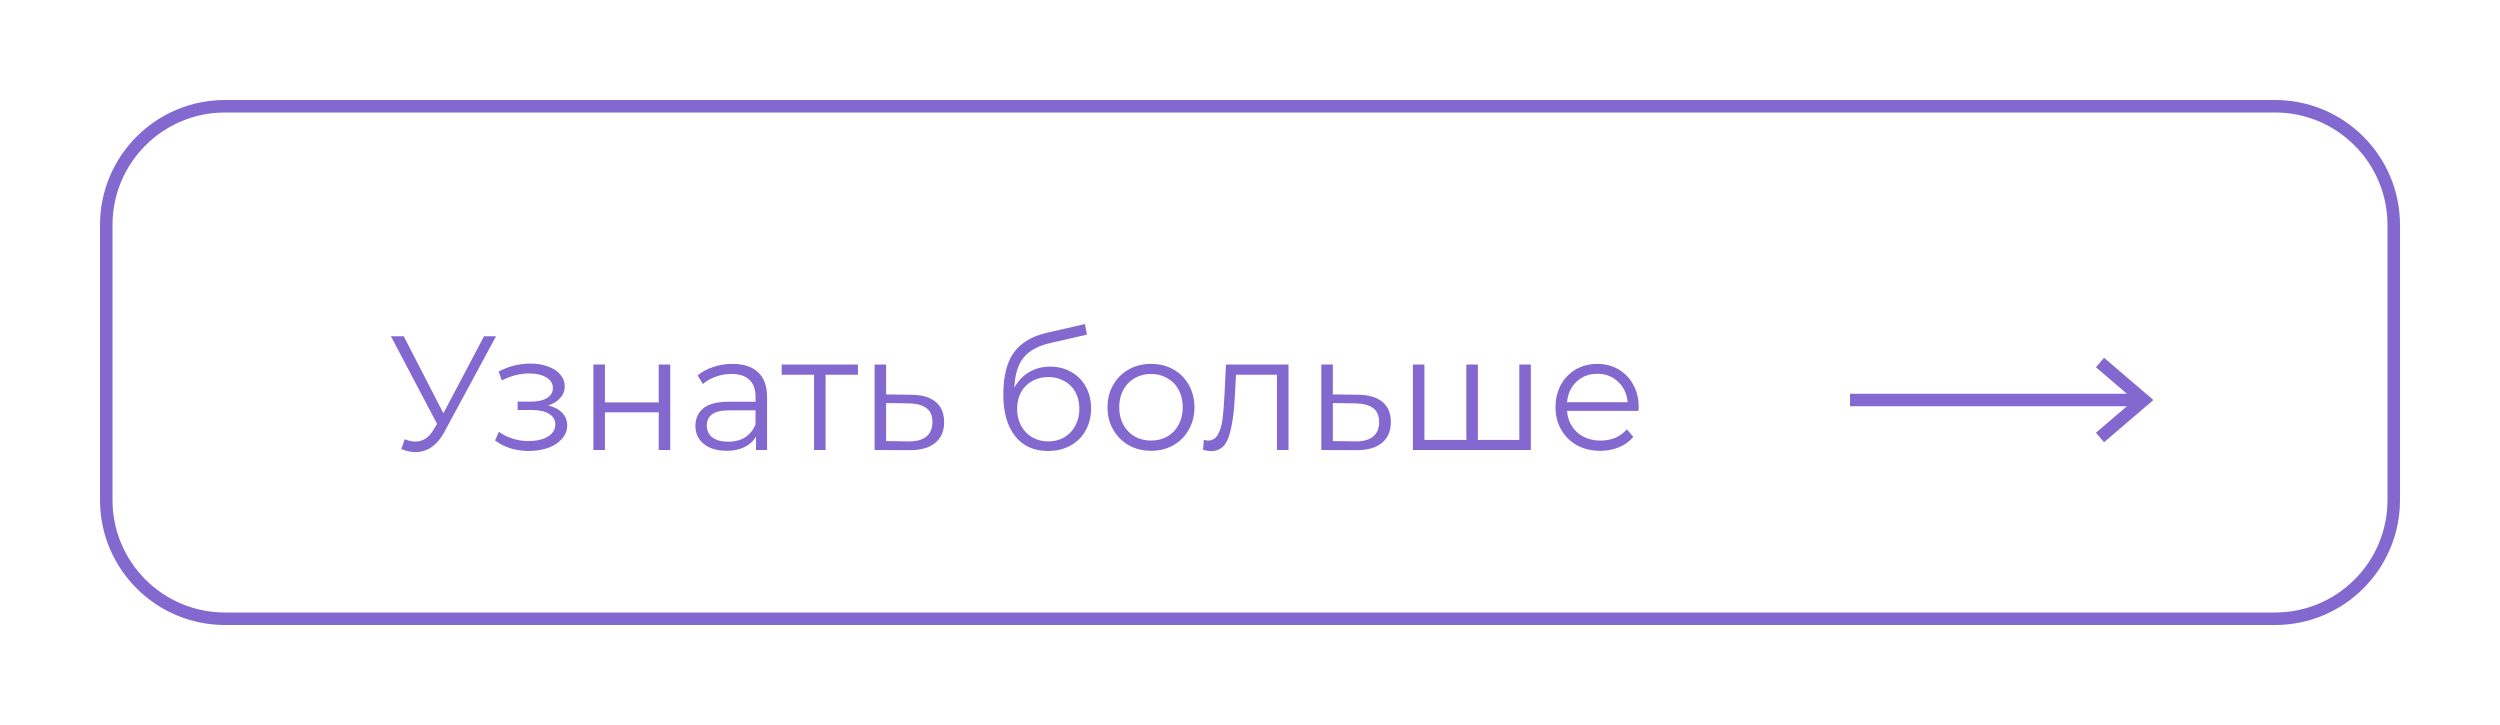<?xml version="1.0" encoding="UTF-8"?> <svg xmlns="http://www.w3.org/2000/svg" width="200" height="58" viewBox="0 0 200 58" fill="none"> <path d="M39.684 26.9L35.55 34.557C35.255 35.103 34.909 35.51 34.51 35.779C34.12 36.039 33.691 36.169 33.223 36.169C32.876 36.169 32.504 36.087 32.105 35.922L32.378 35.142C32.69 35.263 32.976 35.324 33.236 35.324C33.834 35.324 34.324 34.999 34.705 34.349L34.965 33.907L31.273 26.9H32.3L35.472 33.062L38.722 26.9H39.684ZM43.855 32.438C44.34 32.551 44.713 32.746 44.973 33.023C45.242 33.3 45.376 33.638 45.376 34.037C45.376 34.436 45.237 34.791 44.96 35.103C44.691 35.415 44.323 35.658 43.855 35.831C43.387 35.996 42.871 36.078 42.308 36.078C41.814 36.078 41.328 36.009 40.852 35.87C40.375 35.723 39.959 35.51 39.604 35.233L39.916 34.544C40.228 34.778 40.592 34.96 41.008 35.09C41.424 35.22 41.844 35.285 42.269 35.285C42.901 35.285 43.417 35.168 43.816 34.934C44.223 34.691 44.427 34.366 44.427 33.959C44.427 33.595 44.262 33.313 43.933 33.114C43.603 32.906 43.153 32.802 42.581 32.802H41.411V32.126H42.529C43.04 32.126 43.452 32.031 43.764 31.84C44.076 31.641 44.232 31.376 44.232 31.047C44.232 30.683 44.054 30.397 43.699 30.189C43.352 29.981 42.897 29.877 42.334 29.877C41.597 29.877 40.869 30.063 40.15 30.436L39.89 29.721C40.705 29.296 41.55 29.084 42.425 29.084C42.945 29.084 43.413 29.162 43.829 29.318C44.254 29.465 44.583 29.678 44.817 29.955C45.059 30.232 45.181 30.553 45.181 30.917C45.181 31.264 45.059 31.571 44.817 31.84C44.583 32.109 44.262 32.308 43.855 32.438ZM47.471 29.162H48.394V32.191H52.697V29.162H53.62V36H52.697V32.984H48.394V36H47.471V29.162ZM58.597 29.11C59.489 29.11 60.174 29.335 60.651 29.786C61.127 30.228 61.366 30.887 61.366 31.762V36H60.482V34.934C60.274 35.289 59.966 35.567 59.559 35.766C59.16 35.965 58.683 36.065 58.129 36.065C57.366 36.065 56.759 35.883 56.309 35.519C55.858 35.155 55.633 34.674 55.633 34.076C55.633 33.495 55.841 33.027 56.257 32.672C56.681 32.317 57.353 32.139 58.272 32.139H60.443V31.723C60.443 31.134 60.278 30.687 59.949 30.384C59.619 30.072 59.138 29.916 58.506 29.916C58.072 29.916 57.656 29.99 57.258 30.137C56.859 30.276 56.517 30.471 56.231 30.722L55.815 30.033C56.161 29.738 56.577 29.513 57.063 29.357C57.548 29.192 58.059 29.11 58.597 29.11ZM58.272 35.337C58.792 35.337 59.238 35.22 59.611 34.986C59.983 34.743 60.261 34.397 60.443 33.946V32.828H58.298C57.128 32.828 56.543 33.235 56.543 34.05C56.543 34.449 56.694 34.765 56.998 34.999C57.301 35.224 57.726 35.337 58.272 35.337ZM68.633 29.981H66.046V36H65.123V29.981H62.536V29.162H68.633V29.981ZM72.905 31.58C73.763 31.589 74.413 31.779 74.855 32.152C75.306 32.525 75.531 33.062 75.531 33.764C75.531 34.492 75.289 35.051 74.803 35.441C74.327 35.831 73.633 36.022 72.723 36.013L69.967 36V29.162H70.89V31.554L72.905 31.58ZM72.671 35.311C73.304 35.32 73.781 35.194 74.101 34.934C74.431 34.665 74.595 34.275 74.595 33.764C74.595 33.261 74.435 32.889 74.114 32.646C73.794 32.403 73.313 32.278 72.671 32.269L70.89 32.243V35.285L72.671 35.311ZM84.01 29.331C84.642 29.331 85.206 29.474 85.7 29.76C86.203 30.037 86.593 30.432 86.87 30.943C87.147 31.446 87.286 32.022 87.286 32.672C87.286 33.339 87.138 33.933 86.844 34.453C86.558 34.964 86.155 35.363 85.635 35.649C85.115 35.935 84.517 36.078 83.841 36.078C82.706 36.078 81.826 35.679 81.202 34.882C80.578 34.085 80.266 32.984 80.266 31.58C80.266 30.115 80.543 28.993 81.098 28.213C81.661 27.433 82.537 26.904 83.724 26.627L86.792 25.925L86.948 26.77L84.062 27.433C83.082 27.65 82.363 28.035 81.904 28.59C81.445 29.136 81.193 29.946 81.15 31.021C81.427 30.492 81.813 30.081 82.307 29.786C82.801 29.483 83.368 29.331 84.01 29.331ZM83.867 35.311C84.344 35.311 84.768 35.203 85.141 34.986C85.522 34.761 85.817 34.449 86.025 34.05C86.242 33.651 86.35 33.201 86.35 32.698C86.35 32.195 86.246 31.753 86.038 31.372C85.83 30.991 85.535 30.696 85.154 30.488C84.781 30.271 84.352 30.163 83.867 30.163C83.382 30.163 82.948 30.271 82.567 30.488C82.194 30.696 81.9 30.991 81.683 31.372C81.475 31.753 81.371 32.195 81.371 32.698C81.371 33.201 81.475 33.651 81.683 34.05C81.9 34.449 82.198 34.761 82.58 34.986C82.961 35.203 83.39 35.311 83.867 35.311ZM92.085 36.065C91.427 36.065 90.833 35.918 90.304 35.623C89.775 35.32 89.359 34.904 89.056 34.375C88.753 33.846 88.601 33.248 88.601 32.581C88.601 31.914 88.753 31.316 89.056 30.787C89.359 30.258 89.775 29.847 90.304 29.552C90.833 29.257 91.427 29.11 92.085 29.11C92.744 29.11 93.338 29.257 93.866 29.552C94.395 29.847 94.806 30.258 95.101 30.787C95.404 31.316 95.556 31.914 95.556 32.581C95.556 33.248 95.404 33.846 95.101 34.375C94.806 34.904 94.395 35.32 93.866 35.623C93.338 35.918 92.744 36.065 92.085 36.065ZM92.085 35.246C92.57 35.246 93.004 35.138 93.385 34.921C93.775 34.696 94.079 34.379 94.295 33.972C94.512 33.565 94.62 33.101 94.62 32.581C94.62 32.061 94.512 31.597 94.295 31.19C94.079 30.783 93.775 30.471 93.385 30.254C93.004 30.029 92.57 29.916 92.085 29.916C91.6 29.916 91.162 30.029 90.772 30.254C90.391 30.471 90.088 30.783 89.862 31.19C89.645 31.597 89.537 32.061 89.537 32.581C89.537 33.101 89.645 33.565 89.862 33.972C90.088 34.379 90.391 34.696 90.772 34.921C91.162 35.138 91.6 35.246 92.085 35.246ZM103.081 29.162V36H102.158V29.981H98.882L98.791 31.671C98.721 33.092 98.557 34.184 98.297 34.947C98.037 35.71 97.573 36.091 96.906 36.091C96.724 36.091 96.503 36.056 96.243 35.987L96.308 35.194C96.464 35.229 96.572 35.246 96.633 35.246C96.988 35.246 97.257 35.081 97.439 34.752C97.621 34.423 97.742 34.015 97.803 33.53C97.863 33.045 97.915 32.403 97.959 31.606L98.076 29.162H103.081ZM108.643 31.58C109.501 31.589 110.151 31.779 110.593 32.152C111.043 32.525 111.269 33.062 111.269 33.764C111.269 34.492 111.026 35.051 110.541 35.441C110.064 35.831 109.371 36.022 108.461 36.013L105.705 36V29.162H106.628V31.554L108.643 31.58ZM108.409 35.311C109.041 35.32 109.518 35.194 109.839 34.934C110.168 34.665 110.333 34.275 110.333 33.764C110.333 33.261 110.172 32.889 109.852 32.646C109.531 32.403 109.05 32.278 108.409 32.269L106.628 32.243V35.285L108.409 35.311ZM122.468 29.162V36H113.03V29.162H113.953V35.194H117.307V29.162H118.23V35.194H121.545V29.162H122.468ZM131.083 32.867H125.363C125.415 33.578 125.688 34.154 126.182 34.596C126.676 35.029 127.3 35.246 128.054 35.246C128.479 35.246 128.869 35.172 129.224 35.025C129.579 34.869 129.887 34.644 130.147 34.349L130.667 34.947C130.364 35.311 129.982 35.588 129.523 35.779C129.072 35.97 128.574 36.065 128.028 36.065C127.326 36.065 126.702 35.918 126.156 35.623C125.619 35.32 125.198 34.904 124.895 34.375C124.592 33.846 124.44 33.248 124.44 32.581C124.44 31.914 124.583 31.316 124.869 30.787C125.164 30.258 125.562 29.847 126.065 29.552C126.576 29.257 127.148 29.11 127.781 29.11C128.414 29.11 128.981 29.257 129.484 29.552C129.987 29.847 130.381 30.258 130.667 30.787C130.953 31.307 131.096 31.905 131.096 32.581L131.083 32.867ZM127.781 29.903C127.122 29.903 126.568 30.115 126.117 30.54C125.675 30.956 125.424 31.502 125.363 32.178H130.212C130.151 31.502 129.896 30.956 129.445 30.54C129.003 30.115 128.448 29.903 127.781 29.903Z" fill="#8368D0"></path> <path d="M168 29L171.5 32L168 35" stroke="#8368D0"></path> <path d="M148 32H171" stroke="#8368D0"></path> <g filter="url(#filter0_d)"> <path d="M2.5 20C2.5 14.753 6.753 10.5 12 10.5H176C181.247 10.5 185.5 14.753 185.5 20V42C185.5 47.247 181.247 51.5 176 51.5H12C6.753 51.5 2.5 47.247 2.5 42V20Z" stroke="#8368D0"></path> </g> <defs> <filter id="filter0_d" x="0" y="0" width="200" height="58" filterUnits="userSpaceOnUse" color-interpolation-filters="sRGB"> <feFlood flood-opacity="0" result="BackgroundImageFix"></feFlood> <feColorMatrix in="SourceAlpha" type="matrix" values="0 0 0 0 0 0 0 0 0 0 0 0 0 0 0 0 0 0 127 0"></feColorMatrix> <feOffset dx="6" dy="-2"></feOffset> <feGaussianBlur stdDeviation="4"></feGaussianBlur> <feColorMatrix type="matrix" values="0 0 0 0 0.412 0 0 0 0 0.412 0 0 0 0 0.412 0 0 0 0.15 0"></feColorMatrix> <feBlend mode="normal" in2="BackgroundImageFix" result="effect1_dropShadow"></feBlend> <feBlend mode="normal" in="SourceGraphic" in2="effect1_dropShadow" result="shape"></feBlend> </filter> </defs> </svg> 